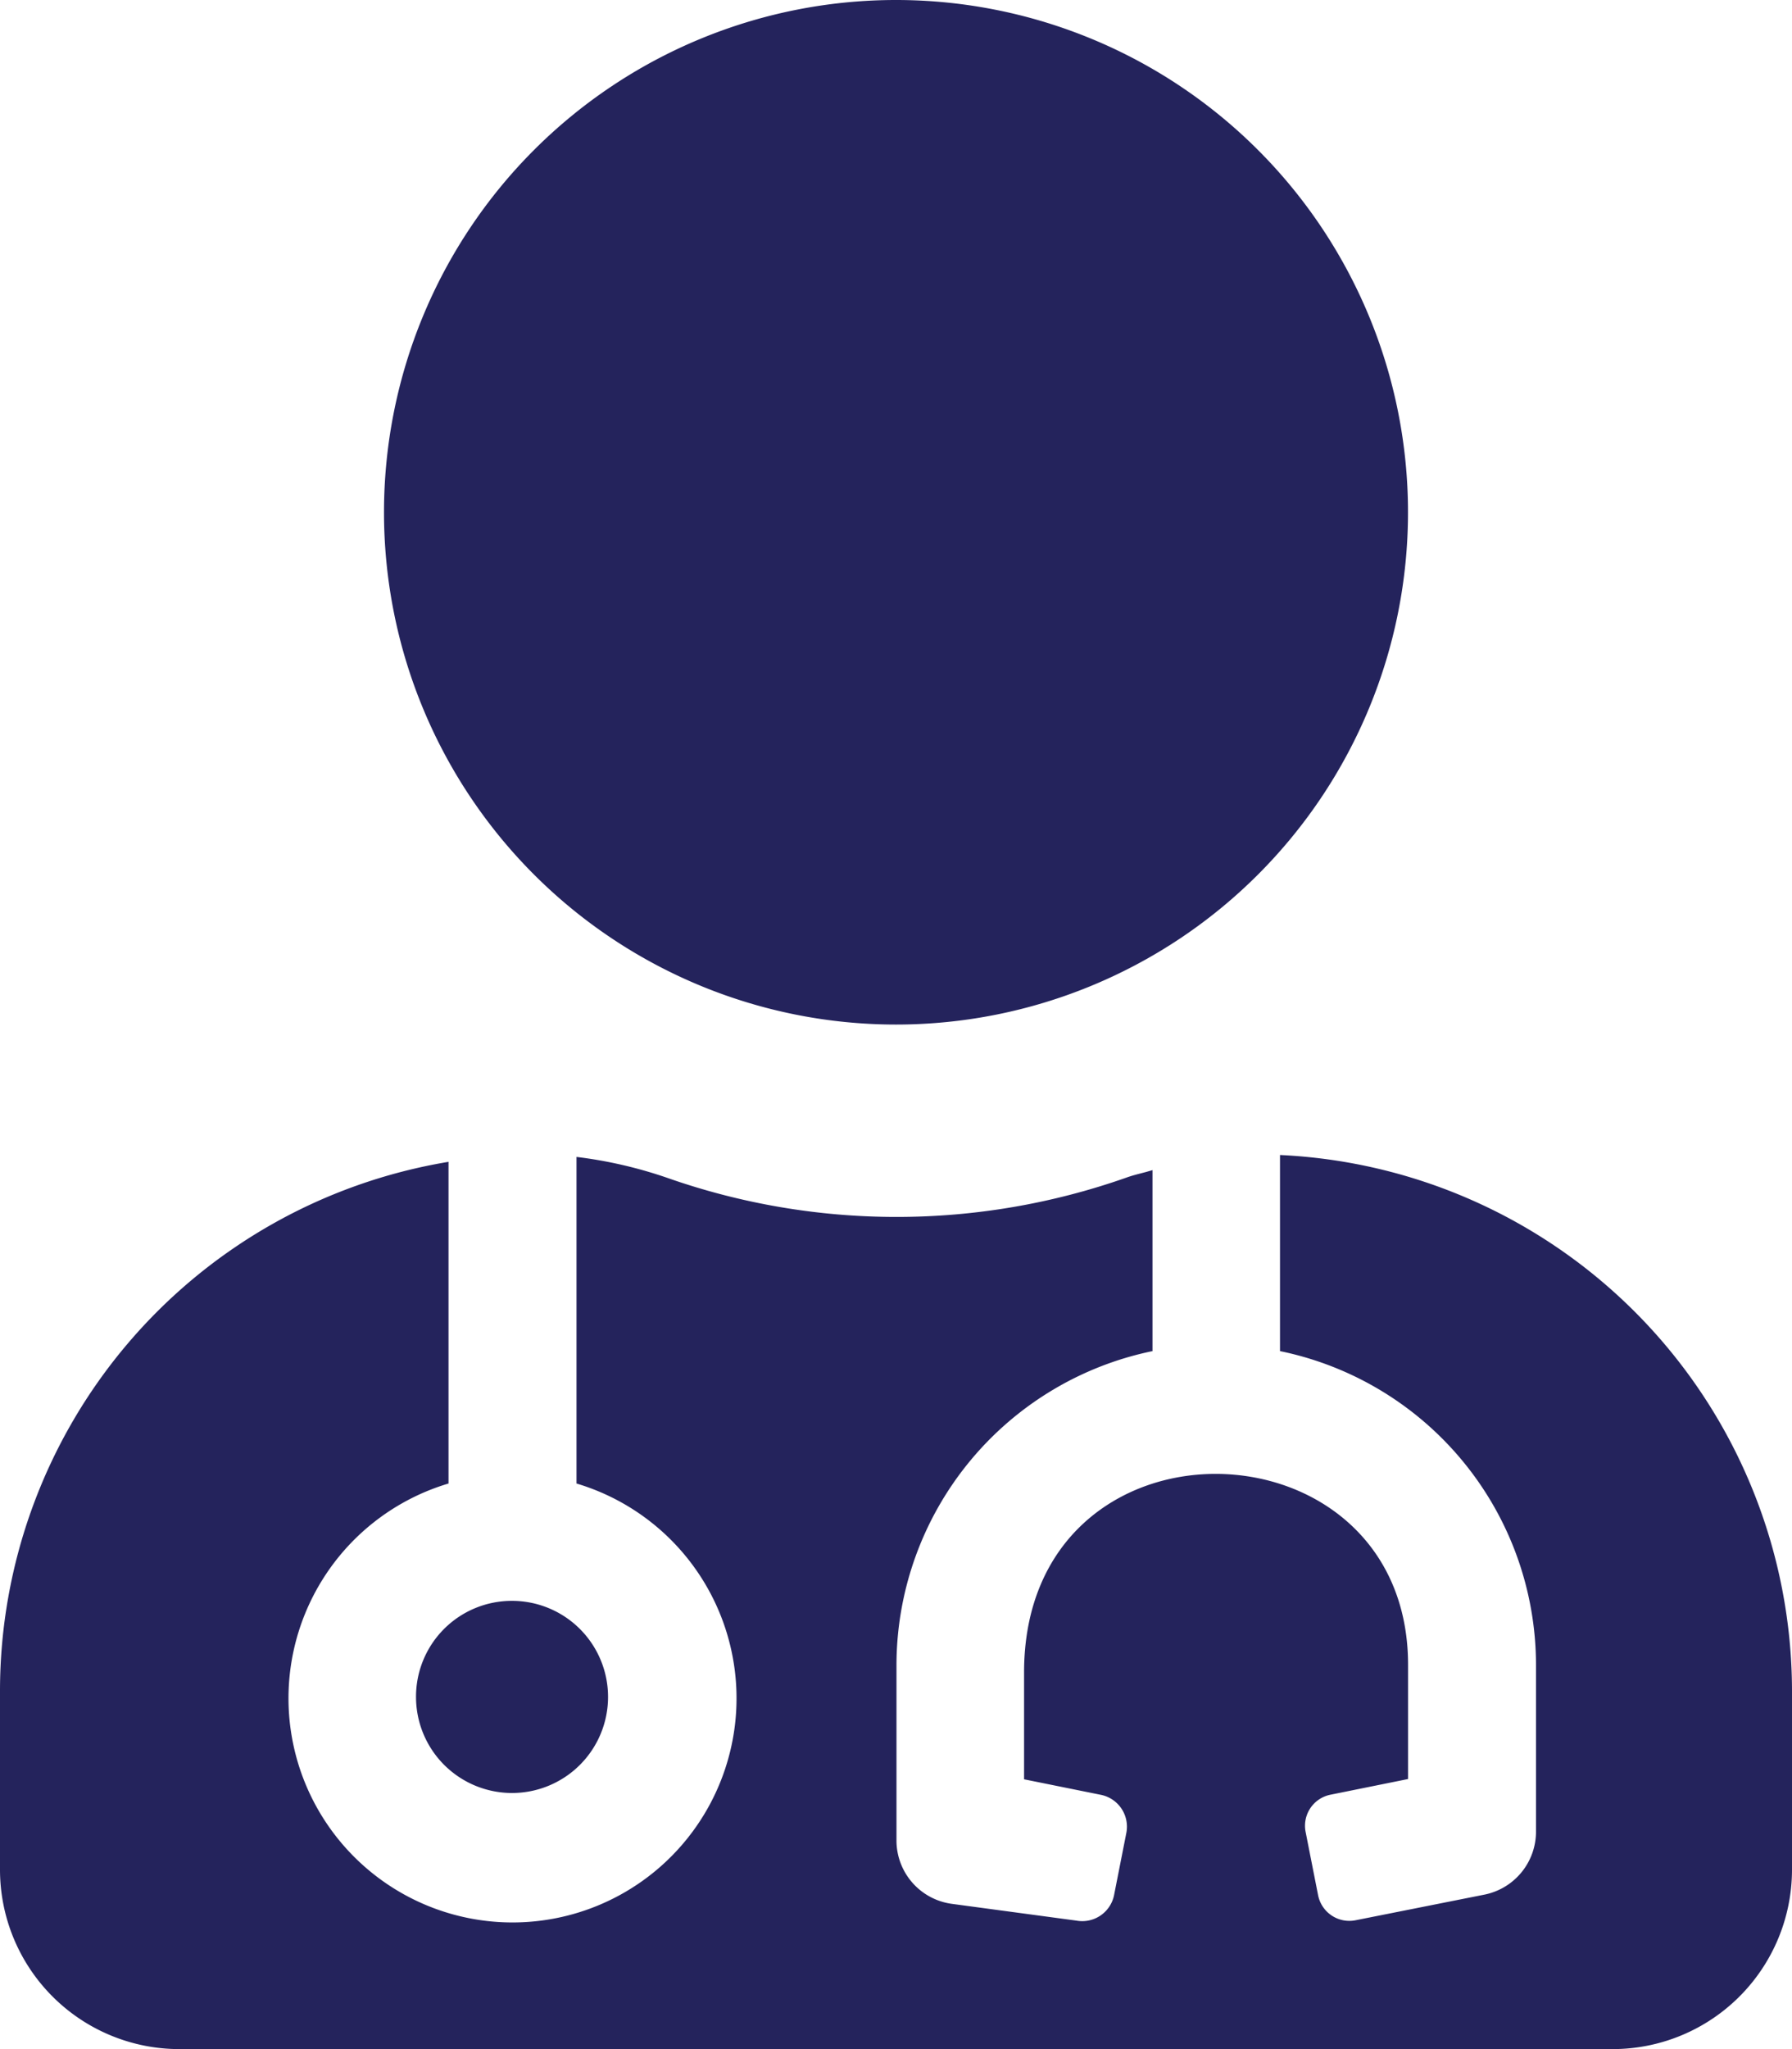<svg xmlns="http://www.w3.org/2000/svg" width="52.5" height="60" viewBox="0 0 52.5 60">
  <path id="Icon_awesome-user-md" data-name="Icon awesome-user-md" d="M26.25,30a15,15,0,1,0-15-15A15,15,0,0,0,26.25,30ZM12.188,49.688A2.813,2.813,0,1,0,15,46.875,2.806,2.806,0,0,0,12.188,49.688ZM37.5,33.82v5.742A9.389,9.389,0,0,1,45,48.75v4.887a1.881,1.881,0,0,1-1.512,1.84l-3.773.75a.933.933,0,0,1-1.1-.738l-.363-1.84a.927.927,0,0,1,.738-1.1l2.262-.457V48.75c0-7.359-11.25-7.629-11.25.223V52.1l2.262.457A.951.951,0,0,1,33,53.66l-.363,1.84a.951.951,0,0,1-1.1.738l-3.656-.492a1.872,1.872,0,0,1-1.617-1.863V48.75a9.4,9.4,0,0,1,7.5-9.188v-5.3c-.258.082-.516.129-.773.223a20.274,20.274,0,0,1-13.453,0,12.951,12.951,0,0,0-2.648-.609v9.563a6.563,6.563,0,1,1-3.75,0V34.02A15.709,15.709,0,0,0,0,49.5v5.25A5.256,5.256,0,0,0,5.25,60h42a5.256,5.256,0,0,0,5.25-5.25V49.5A15.727,15.727,0,0,0,37.5,33.82Z" fill="#24235c"/>
</svg>

